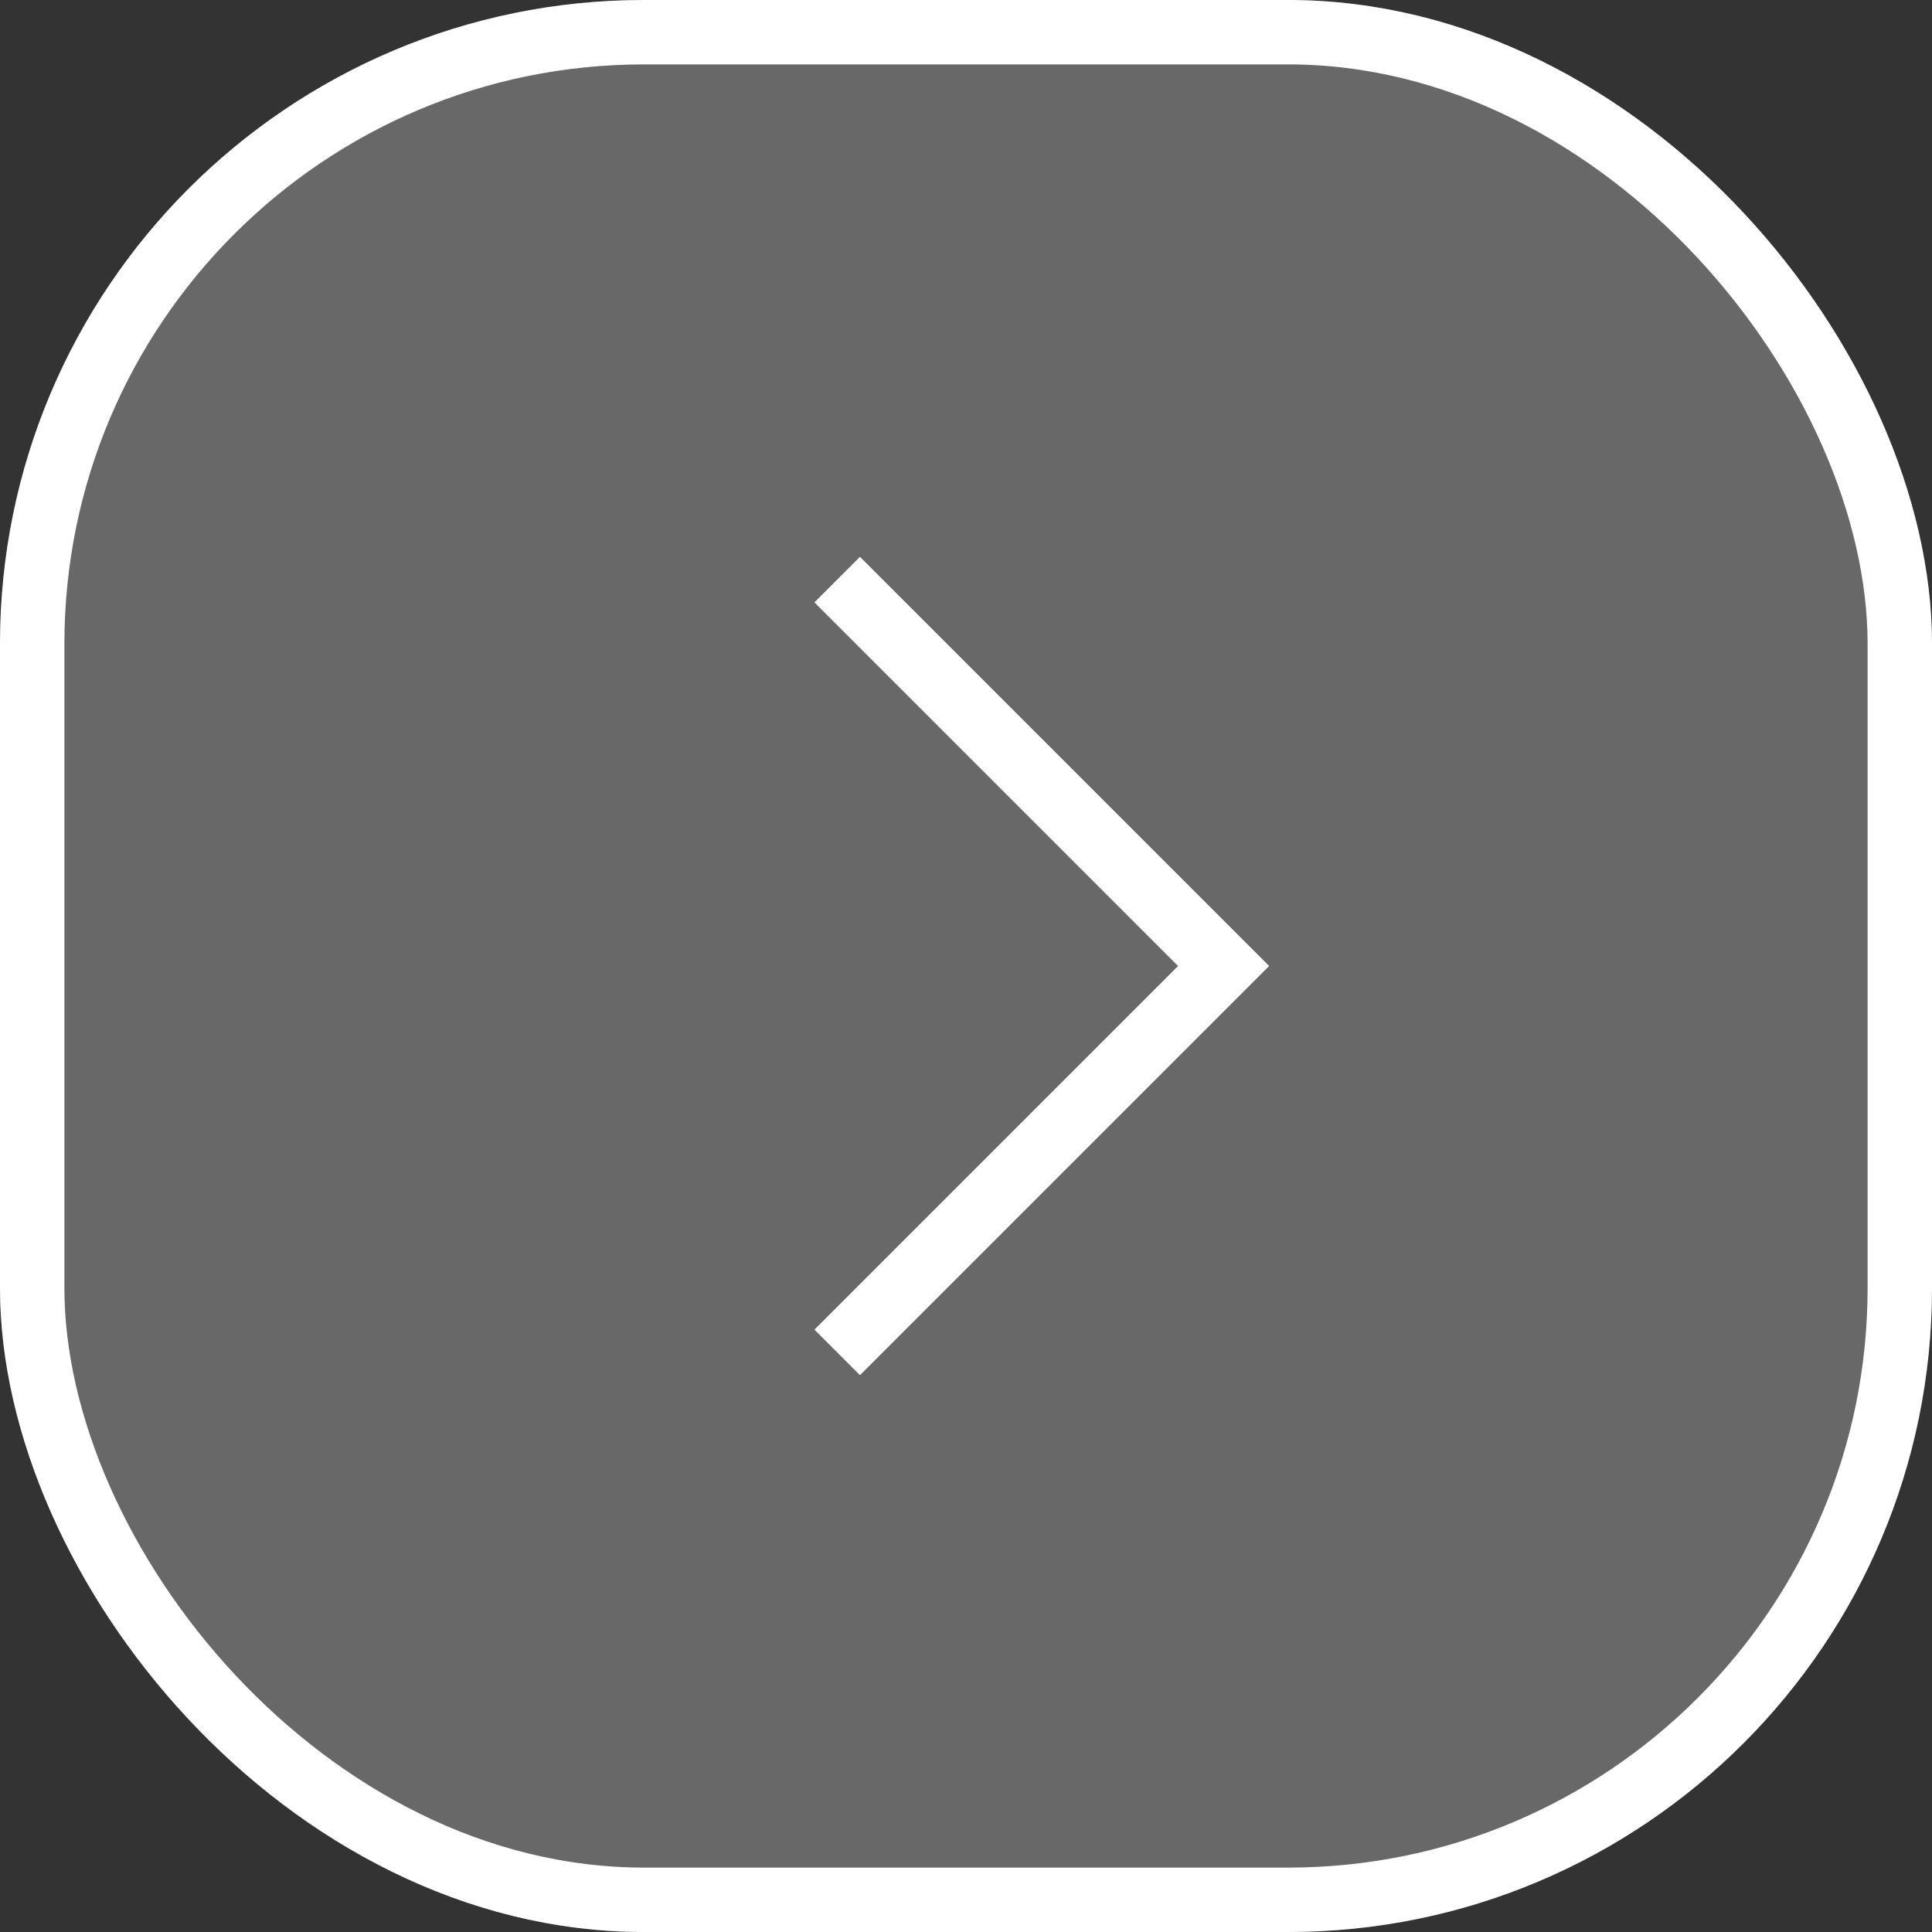 <svg xmlns="http://www.w3.org/2000/svg" width="60" height="60" viewBox="0 0 60 60">
  <rect x="0" y="0" width="60" height="60" fill="#333333" stroke="none"/>
  <g id="arrow_right_white" transform="translate(-968 -667)">
    <g id="Rectangle_22" data-name="Rectangle 22" transform="translate(968 667)" fill="rgba(255,255,255,0.26)" stroke="#fff" stroke-width="2">
      <rect width="60" height="60" rx="20" stroke="none"/>
      <rect x="1" y="1" width="58" height="58" rx="19" fill="none"/>
    </g>
    <path id="Path_24" data-name="Path 24" d="M916.667,813.487l12-12,12,12" transform="translate(1807.487 -231.667) rotate(90)" fill="none" stroke="#fff" stroke-width="2"/>
  </g>
</svg>
